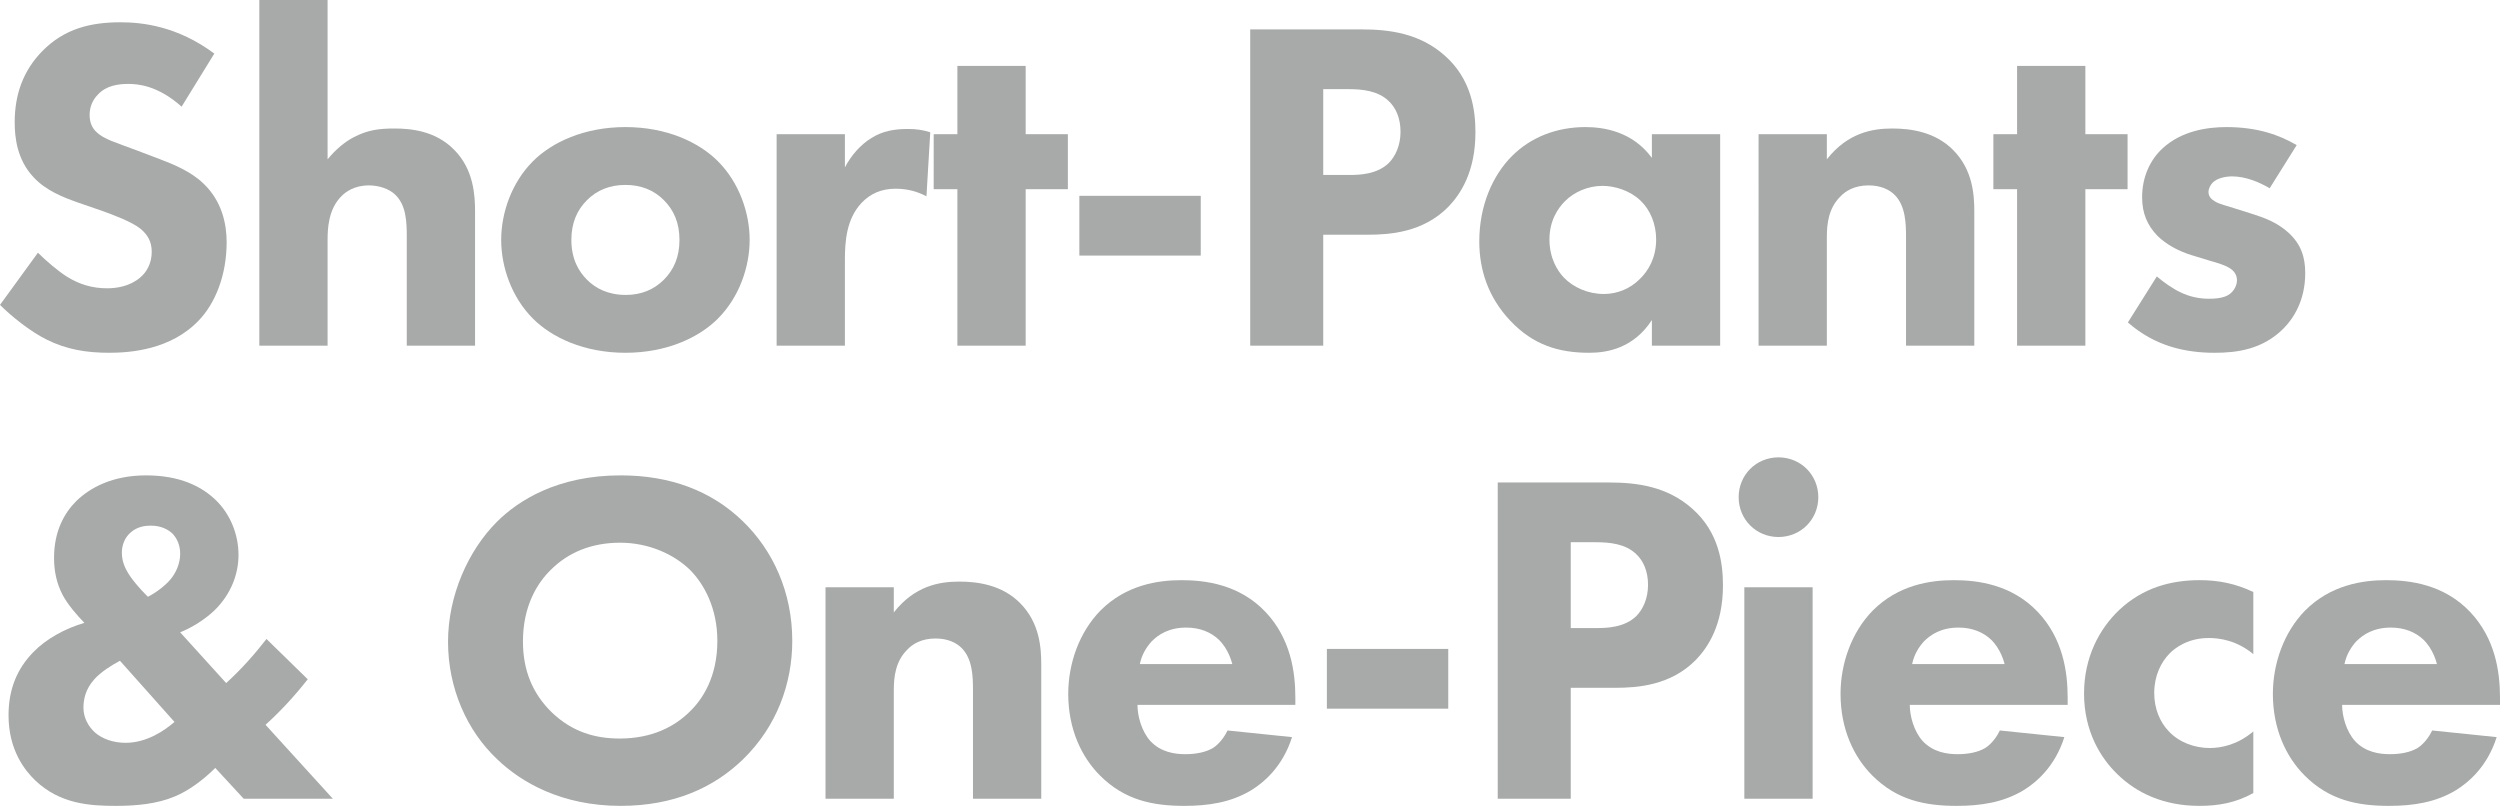 <?xml version="1.0" encoding="UTF-8"?><svg id="_イヤー_2" xmlns="http://www.w3.org/2000/svg" viewBox="0 0 474.52 152.96"><defs><style>.cls-1{fill:#a7aaa9;}</style></defs><g id="_イヤー_1-2"><g><path class="cls-1" d="M34.47,20.25c-4.5-4.05-8.37-4.32-10.08-4.32-1.89,0-4.23,.27-5.85,2.07-.9,.9-1.53,2.25-1.53,3.78,0,1.44,.45,2.52,1.35,3.33,1.44,1.35,3.51,1.89,7.56,3.42l4.5,1.71c2.61,.99,5.85,2.34,8.19,4.59,3.51,3.33,4.41,7.65,4.41,11.16,0,6.21-2.16,11.61-5.31,14.85-5.31,5.58-13.05,6.12-17.01,6.12-4.32,0-8.1-.63-11.88-2.52-3.06-1.53-6.57-4.32-8.82-6.57l7.2-9.9c1.53,1.53,3.96,3.6,5.58,4.59,2.34,1.44,4.77,2.16,7.56,2.16,1.8,0,4.32-.36,6.3-2.07,1.17-.99,2.16-2.61,2.16-4.86,0-1.98-.81-3.24-2.07-4.32-1.62-1.35-5.31-2.7-7.02-3.33l-4.95-1.71c-2.79-.99-6.03-2.25-8.37-4.77-3.15-3.33-3.6-7.56-3.6-10.44,0-5.31,1.62-9.81,5.22-13.5,4.23-4.32,9.27-5.49,14.85-5.49,4.14,0,10.8,.72,17.82,5.94l-6.21,10.08Z"/><path class="cls-1" d="M49.22,0h12.96V30.24c1.62-1.98,3.33-3.33,4.86-4.14,2.7-1.44,4.95-1.71,7.83-1.71,3.15,0,7.83,.45,11.34,4.05,3.69,3.69,3.96,8.64,3.96,11.7v25.47h-12.96v-20.61c0-2.79-.09-6.03-2.16-8.01-1.17-1.17-3.15-1.8-5.04-1.8-2.79,0-4.41,1.26-5.13,1.98-2.61,2.52-2.7,6.39-2.7,8.37v20.07h-12.96V0Z"/><path class="cls-1" d="M136.26,60.48c-3.6,3.6-9.72,6.48-17.55,6.48s-13.95-2.88-17.55-6.48c-4.05-4.05-6.03-9.81-6.03-14.94s1.98-10.89,6.03-14.94c3.6-3.6,9.72-6.48,17.55-6.48s13.95,2.88,17.55,6.48c4.05,4.05,6.03,9.81,6.03,14.94s-1.98,10.89-6.03,14.94Zm-24.84-22.5c-1.89,1.89-2.97,4.32-2.97,7.56,0,3.69,1.44,6.03,2.97,7.56,1.62,1.62,3.96,2.88,7.38,2.88,2.88,0,5.31-.99,7.2-2.88,1.89-1.89,2.97-4.32,2.97-7.56s-1.08-5.67-2.97-7.56c-1.89-1.89-4.32-2.88-7.29-2.88s-5.4,.99-7.29,2.88Z"/><path class="cls-1" d="M147.41,25.47h12.96v6.3c1.17-2.25,2.97-4.32,5.04-5.58,2.16-1.35,4.41-1.71,6.93-1.71,1.62,0,2.79,.18,4.23,.63l-.72,12.15c-1.71-.9-3.6-1.44-5.85-1.44-2.79,0-4.86,.99-6.48,2.7-2.88,3.06-3.15,7.38-3.15,10.8v16.29h-12.96V25.47Z"/><path class="cls-1" d="M194.68,35.91v29.7h-12.96v-29.7h-4.5v-10.44h4.5V12.51h12.96v12.96h8.01v10.44h-8.01Z"/><path class="cls-1" d="M204.87,37.17h23.04v11.34h-23.04v-11.34Z"/><path class="cls-1" d="M258.45,5.58c5.22,0,10.98,.72,15.75,4.95,5.13,4.5,5.85,10.44,5.85,14.58,0,7.56-2.88,11.79-5.13,14.13-4.77,4.86-11.07,5.31-15.3,5.31h-8.46v21.06h-13.86V5.58h21.15Zm-7.29,27.63h4.95c1.89,0,5.22-.09,7.47-2.25,1.26-1.26,2.25-3.33,2.25-5.94s-.9-4.59-2.25-5.85c-2.07-1.98-5.04-2.25-7.74-2.25h-4.68v16.29Z"/><path class="cls-1" d="M313.54,25.47h12.96v40.14h-12.96v-4.86c-3.51,5.4-8.55,6.21-11.88,6.21-5.76,0-10.62-1.44-15.03-6.12-4.23-4.5-5.85-9.72-5.85-15.03,0-6.75,2.52-12.51,6.21-16.2,3.51-3.51,8.37-5.49,13.95-5.49,3.42,0,8.91,.81,12.6,5.85v-4.5Zm-16.47,12.69c-1.35,1.35-2.97,3.69-2.97,7.29s1.53,5.94,2.7,7.2c1.8,1.89,4.59,3.15,7.65,3.15,2.61,0,5.04-1.08,6.75-2.79,1.71-1.62,3.15-4.14,3.15-7.56,0-2.88-1.08-5.58-2.97-7.38-1.98-1.89-4.86-2.79-7.2-2.79-2.79,0-5.4,1.17-7.11,2.88Z"/><path class="cls-1" d="M333.79,25.47h12.96v4.77c3.96-5.04,8.64-5.85,12.42-5.85,3.51,0,8.1,.63,11.52,4.05,3.78,3.78,4.05,8.55,4.05,11.79v25.38h-12.96v-20.61c0-2.61-.09-5.94-2.16-8.01-.99-.99-2.61-1.8-4.95-1.8-2.7,0-4.41,1.08-5.4,2.16-2.16,2.16-2.52,5.04-2.52,7.65v20.61h-12.96V25.47Z"/><path class="cls-1" d="M395.82,35.91v29.7h-12.96v-29.7h-4.5v-10.44h4.5V12.51h12.96v12.96h8.01v10.44h-8.01Z"/><path class="cls-1" d="M430.8,35.73c-1.98-1.17-4.59-2.25-7.11-2.25-1.35,0-2.88,.36-3.69,1.17-.45,.45-.81,1.17-.81,1.8,0,.9,.63,1.44,1.26,1.8,.9,.54,2.25,.81,3.87,1.35l3.42,1.08c2.25,.72,4.59,1.62,6.66,3.51,2.34,2.16,3.15,4.59,3.15,7.65,0,5.31-2.34,8.73-4.14,10.53-3.96,3.96-8.82,4.59-13.05,4.59-5.4,0-11.25-1.17-16.47-5.76l5.49-8.73c1.26,1.08,3.06,2.34,4.41,2.97,1.8,.9,3.69,1.26,5.4,1.26,.81,0,2.88,0,4.05-.9,.81-.63,1.35-1.62,1.35-2.61,0-.72-.27-1.62-1.44-2.34-.9-.54-2.07-.9-3.96-1.44l-3.24-.99c-2.34-.72-4.77-1.98-6.48-3.69-1.89-1.98-2.88-4.23-2.88-7.29,0-3.87,1.53-7.11,3.87-9.27,3.6-3.33,8.46-4.05,12.15-4.05,5.94,0,10.08,1.53,13.32,3.42l-5.13,8.19Z"/><path class="cls-1" d="M58.41,128.93c-2.61,3.33-5.31,6.21-8.01,8.64l12.78,14.04h-16.92l-5.4-5.85c-2.25,2.25-5.04,4.32-7.65,5.4-3.42,1.44-7.29,1.8-11.25,1.8-4.95,0-10.53-.36-15.21-4.77-1.98-1.89-5.13-5.76-5.13-12.42,0-4.95,1.62-8.82,4.68-11.97,2.43-2.52,6.03-4.5,9.72-5.58-1.44-1.44-3.24-3.6-4.14-5.31-1.17-2.25-1.62-4.59-1.62-7.02,0-5.13,1.98-8.55,4.23-10.8,2.61-2.52,6.84-4.86,13.23-4.86s10.62,2.07,13.41,4.86c2.43,2.43,4.14,6.12,4.14,10.26,0,3.51-1.35,7.38-4.59,10.53-1.71,1.62-4.05,3.15-6.48,4.14l8.73,9.63c2.97-2.7,5.49-5.58,7.65-8.37l7.83,7.65Zm-35.64-3.51c-1.53,.81-3.69,2.16-4.86,3.51-1.71,1.89-2.07,3.87-2.07,5.4,0,1.98,.99,3.6,2.16,4.68,1.44,1.26,3.51,1.98,5.85,1.98,3.96,0,7.29-2.25,9.27-3.96l-10.35-11.61Zm1.89-16.11c1.35,1.98,3.33,3.87,3.42,3.96,1.44-.72,3.24-2.07,4.23-3.24,1.08-1.26,1.89-3.06,1.89-4.95,0-1.62-.63-2.97-1.53-3.87-.72-.63-1.98-1.44-4.05-1.44-1.08,0-2.52,.18-3.78,1.26-1.17,.99-1.71,2.43-1.71,3.87,0,1.71,.63,3.06,1.53,4.41Z"/><path class="cls-1" d="M141.02,98.96c5.67,5.49,9.36,13.41,9.36,22.68,0,8.01-2.88,16.2-9.36,22.5-5.58,5.4-13.14,8.82-23.22,8.82-11.25,0-18.9-4.5-23.4-8.82-5.76-5.4-9.36-13.5-9.36-22.32s3.87-17.37,9.27-22.77c4.05-4.05,11.52-8.82,23.49-8.82,9.36,0,17.19,2.88,23.22,8.73Zm-36.45,9.18c-2.61,2.52-5.31,6.93-5.31,13.59,0,5.49,1.8,9.9,5.49,13.5,3.87,3.69,8.19,4.95,12.87,4.95,6.12,0,10.44-2.25,13.32-5.13,2.34-2.25,5.22-6.48,5.22-13.41,0-6.21-2.52-10.8-5.22-13.5-2.97-2.88-7.74-5.13-13.23-5.13s-9.9,1.89-13.14,5.13Z"/><path class="cls-1" d="M156.69,111.47h12.96v4.77c3.96-5.04,8.64-5.85,12.42-5.85,3.51,0,8.1,.63,11.52,4.05,3.78,3.78,4.05,8.55,4.05,11.79v25.38h-12.96v-20.61c0-2.61-.09-5.94-2.16-8.01-.99-.99-2.61-1.8-4.95-1.8-2.7,0-4.41,1.08-5.4,2.16-2.16,2.16-2.52,5.04-2.52,7.65v20.61h-12.96v-40.14Z"/><path class="cls-1" d="M245.87,133.79h-29.97c0,2.16,.81,5.04,2.43,6.84,1.98,2.16,4.68,2.52,6.66,2.52s3.87-.36,5.22-1.17c.18-.09,1.71-1.08,2.79-3.33l12.24,1.26c-1.8,5.67-5.4,8.64-7.74,10.08-3.87,2.34-8.19,2.97-12.69,2.97-6.03,0-11.34-1.08-16.02-5.76-3.51-3.51-6.03-8.82-6.03-15.48,0-5.76,2.07-11.7,6.12-15.84,4.86-4.86,10.89-5.76,15.39-5.76s10.98,.81,15.93,6.03c4.77,5.04,5.67,11.34,5.67,16.29v1.35Zm-11.97-7.74c-.09-.36-.72-2.88-2.61-4.68-1.44-1.35-3.51-2.25-6.12-2.25-3.33,0-5.31,1.35-6.57,2.61-.99,1.08-1.89,2.52-2.25,4.32h17.55Z"/><path class="cls-1" d="M251.85,123.17h23.04v11.34h-23.04v-11.34Z"/><path class="cls-1" d="M305.43,91.58c5.22,0,10.98,.72,15.75,4.95,5.13,4.5,5.85,10.44,5.85,14.58,0,7.56-2.88,11.79-5.13,14.13-4.77,4.86-11.07,5.31-15.3,5.31h-8.46v21.06h-13.86v-60.03h21.15Zm-7.29,27.63h4.95c1.89,0,5.22-.09,7.47-2.25,1.26-1.26,2.25-3.33,2.25-5.94s-.9-4.59-2.25-5.85c-2.07-1.98-5.04-2.25-7.74-2.25h-4.68v16.29Z"/><path class="cls-1" d="M337.57,86.81c4.23,0,7.56,3.33,7.56,7.56s-3.33,7.56-7.56,7.56-7.56-3.33-7.56-7.56,3.33-7.56,7.56-7.56Zm6.48,24.66v40.14h-12.96v-40.14h12.96Z"/><path class="cls-1" d="M392.46,133.79h-29.97c0,2.16,.81,5.04,2.43,6.84,1.98,2.16,4.68,2.52,6.66,2.52s3.87-.36,5.22-1.17c.18-.09,1.71-1.08,2.79-3.33l12.24,1.26c-1.8,5.67-5.4,8.64-7.74,10.08-3.87,2.34-8.19,2.97-12.69,2.97-6.03,0-11.34-1.08-16.02-5.76-3.51-3.51-6.03-8.82-6.03-15.48,0-5.76,2.07-11.7,6.12-15.84,4.86-4.86,10.89-5.76,15.39-5.76s10.98,.81,15.93,6.03c4.77,5.04,5.67,11.34,5.67,16.29v1.35Zm-11.97-7.74c-.09-.36-.72-2.88-2.61-4.68-1.44-1.35-3.51-2.25-6.12-2.25-3.33,0-5.31,1.35-6.57,2.61-.99,1.08-1.89,2.52-2.25,4.32h17.55Z"/><path class="cls-1" d="M427.7,124.16c-3.15-2.61-6.39-3.06-8.46-3.06-4.05,0-6.48,1.98-7.38,2.88-1.71,1.71-2.97,4.32-2.97,7.56,0,2.97,1.08,5.49,2.7,7.2,1.98,2.16,4.95,3.24,7.83,3.24,2.25,0,5.31-.63,8.28-3.15v11.7c-3.42,1.89-6.66,2.43-10.26,2.43-6.75,0-11.88-2.43-15.57-6.03-3.06-2.97-6.3-8.01-6.3-15.3,0-6.84,2.88-12.24,6.66-15.84,4.5-4.23,9.81-5.67,15.3-5.67,3.51,0,6.75,.63,10.17,2.25v11.79Z"/><path class="cls-1" d="M474.52,133.79h-29.97c0,2.16,.81,5.04,2.43,6.84,1.98,2.16,4.68,2.52,6.66,2.52s3.87-.36,5.22-1.17c.18-.09,1.71-1.08,2.79-3.33l12.24,1.26c-1.8,5.67-5.4,8.64-7.74,10.08-3.87,2.34-8.19,2.97-12.69,2.97-6.03,0-11.34-1.08-16.02-5.76-3.51-3.51-6.03-8.82-6.03-15.48,0-5.76,2.07-11.7,6.12-15.84,4.86-4.86,10.89-5.76,15.39-5.76s10.98,.81,15.93,6.03c4.77,5.04,5.67,11.34,5.67,16.29v1.35Zm-11.97-7.74c-.09-.36-.72-2.88-2.61-4.68-1.44-1.35-3.51-2.25-6.12-2.25-3.33,0-5.31,1.35-6.57,2.61-.99,1.08-1.89,2.52-2.25,4.32h17.55Z"/></g></g></svg>